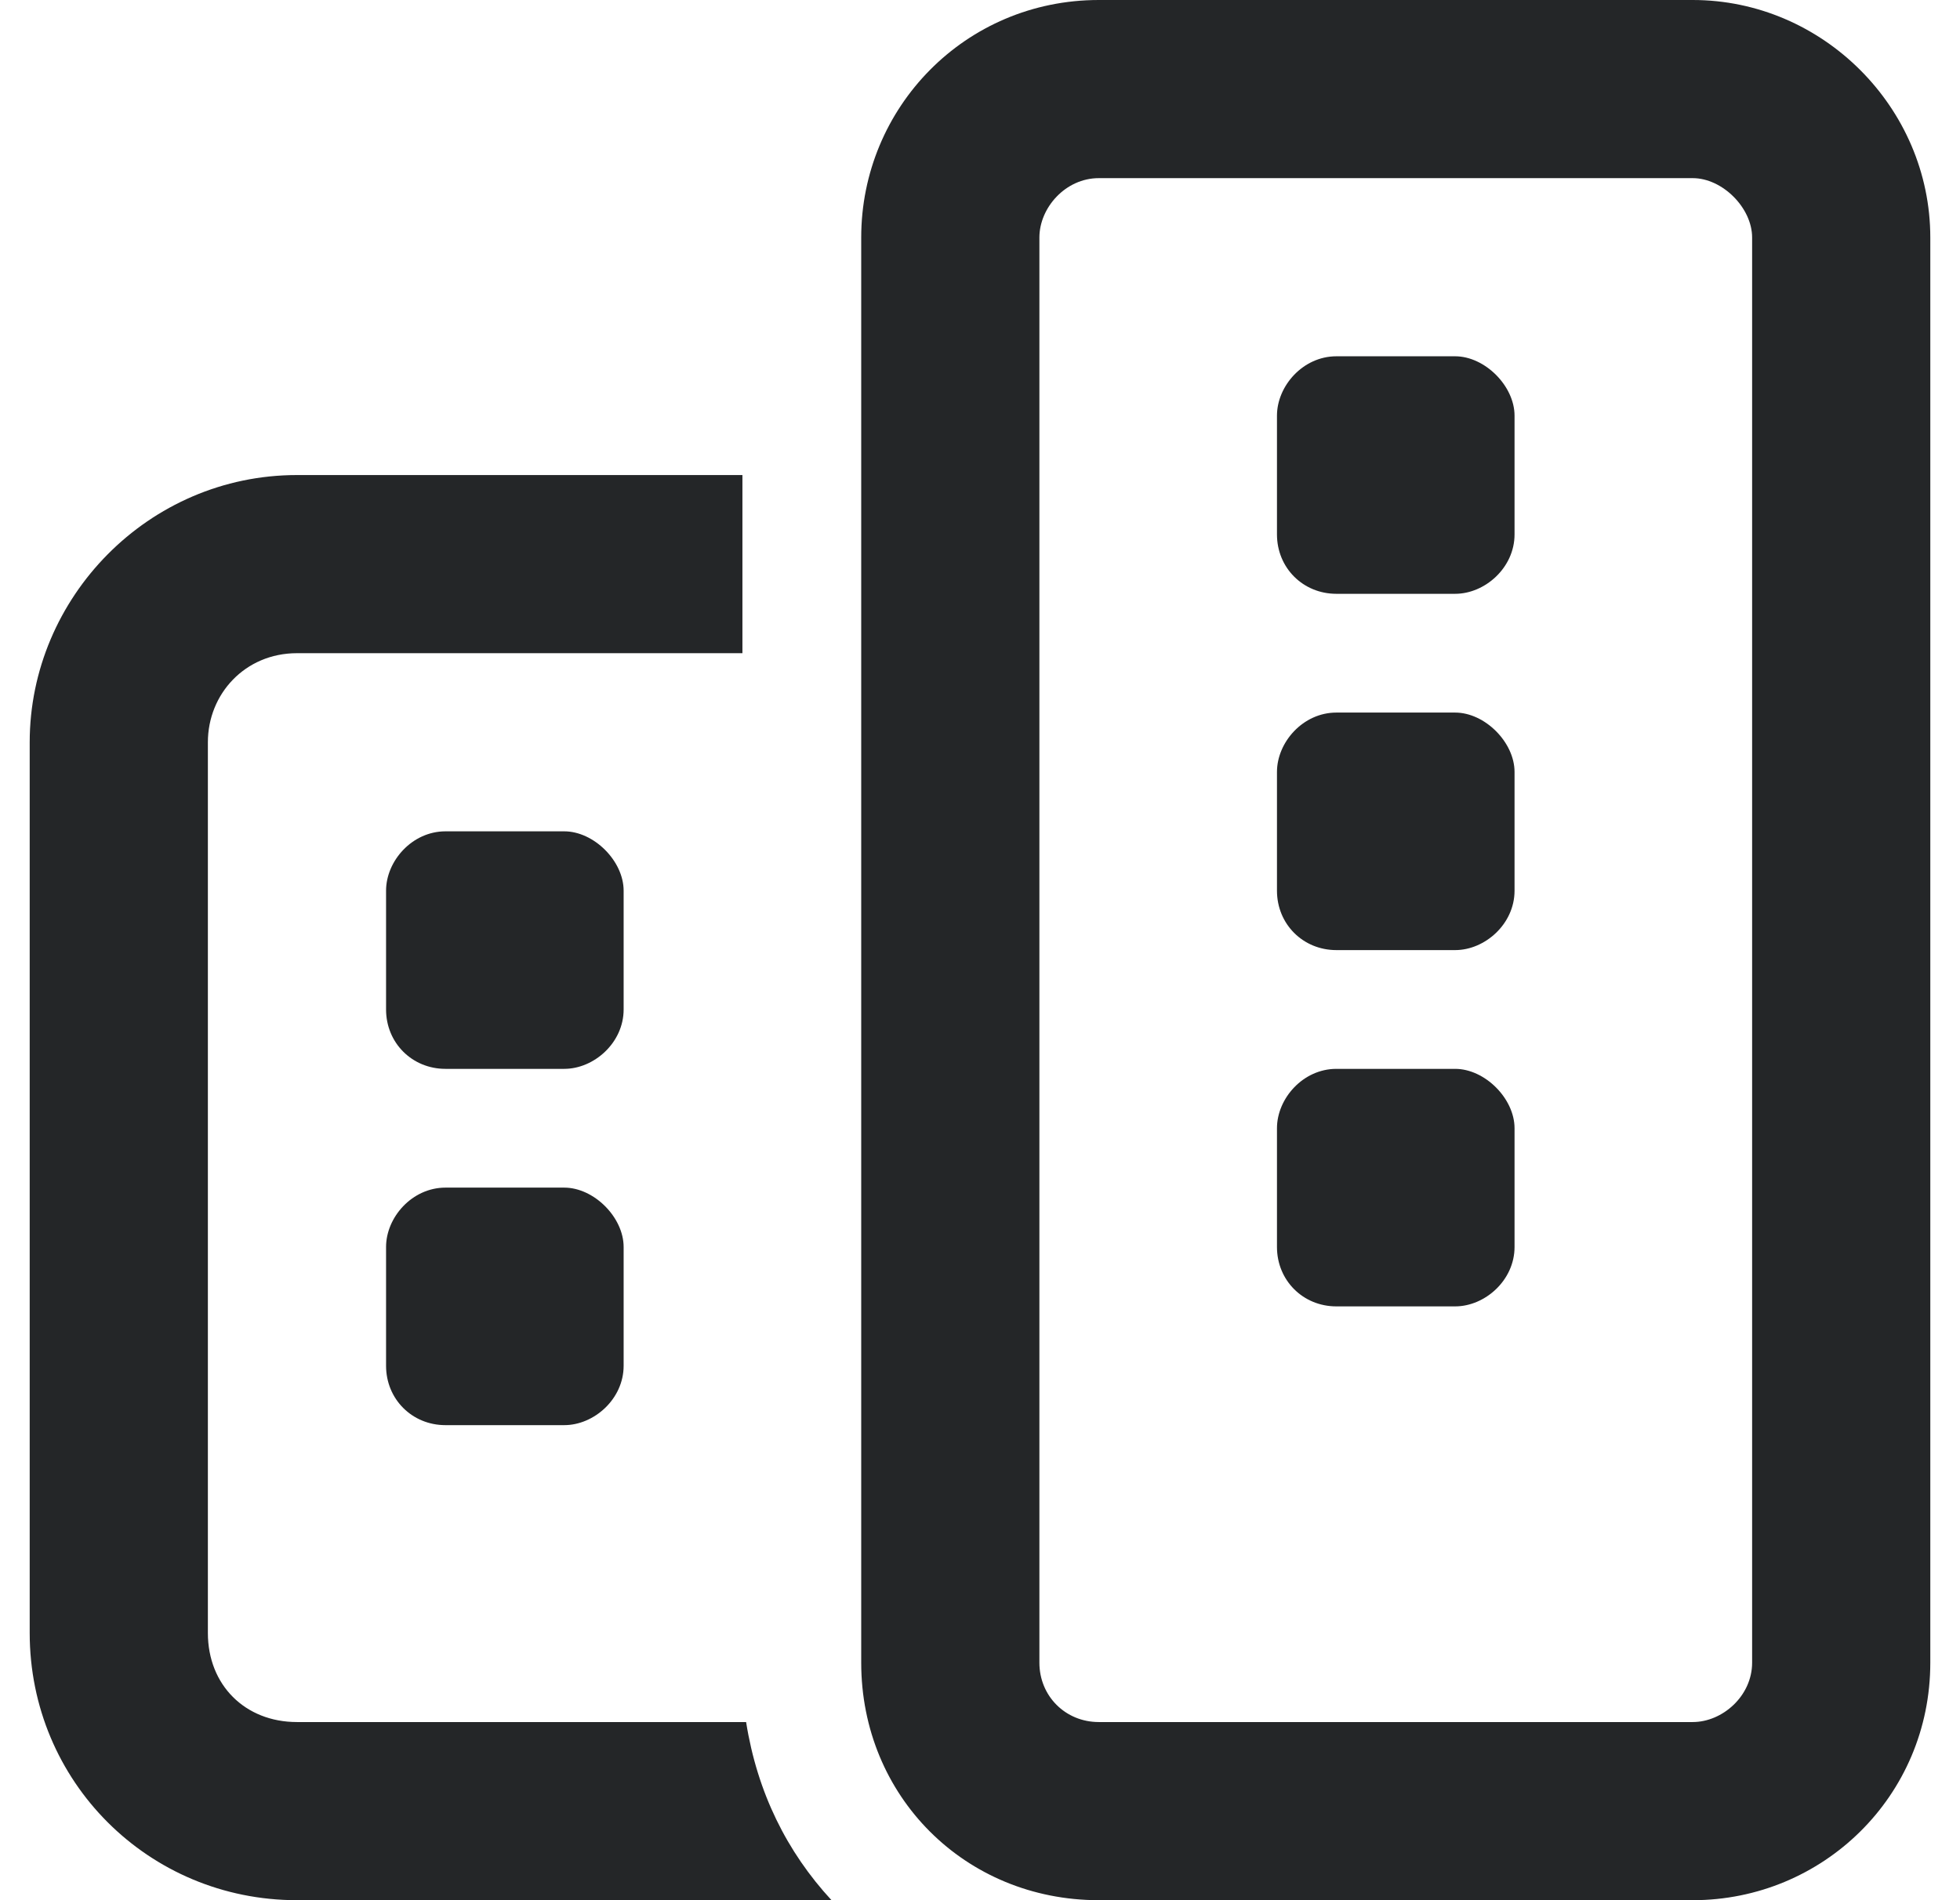 <svg width="33" height="32" viewBox="0 0 33 32" fill="none" xmlns="http://www.w3.org/2000/svg">
<path d="M28.5 3H18.5C17.938 3 17.5 3.5 17.5 4V28C17.5 28.562 17.938 29 18.5 29H28.5C29 29 29.5 28.562 29.5 28V4C29.5 3.5 29 3 28.5 3ZM18.5 0H28.5C30.688 0 32.5 1.812 32.5 4V28C32.5 30.25 30.688 32 28.5 32H18.5C16.25 32 14.5 30.25 14.5 28V4C14.5 1.812 16.25 0 18.5 0ZM12.5 8V11H5C4.125 11 3.5 11.688 3.5 12.5V27.5C3.5 28.375 4.125 29 5 29H12.562C12.75 30.188 13.25 31.188 14 32H5C2.5 32 0.5 30 0.5 27.5V12.5C0.5 10.062 2.5 8 5 8H12.5ZM7.5 20H9.5C10 20 10.5 20.5 10.5 21V23C10.5 23.562 10 24 9.5 24H7.5C6.938 24 6.5 23.562 6.5 23V21C6.5 20.5 6.938 20 7.5 20ZM21.5 21V19C21.5 18.5 21.938 18 22.5 18H24.5C25 18 25.5 18.5 25.5 19V21C25.5 21.562 25 22 24.5 22H22.5C21.938 22 21.5 21.562 21.5 21ZM7.5 14H9.5C10 14 10.5 14.5 10.5 15V17C10.5 17.562 10 18 9.5 18H7.5C6.938 18 6.5 17.562 6.5 17V15C6.5 14.5 6.938 14 7.5 14ZM21.5 7C21.5 6.5 21.938 6 22.5 6H24.5C25 6 25.5 6.5 25.5 7V9C25.5 9.562 25 10 24.5 10H22.5C21.938 10 21.5 9.562 21.5 9V7ZM22.5 16C21.938 16 21.5 15.562 21.5 15V13C21.5 12.5 21.938 12 22.5 12H24.5C25 12 25.5 12.5 25.5 13V15C25.5 15.562 25 16 24.5 16H22.5Z" fill="#242628"/>
</svg>
